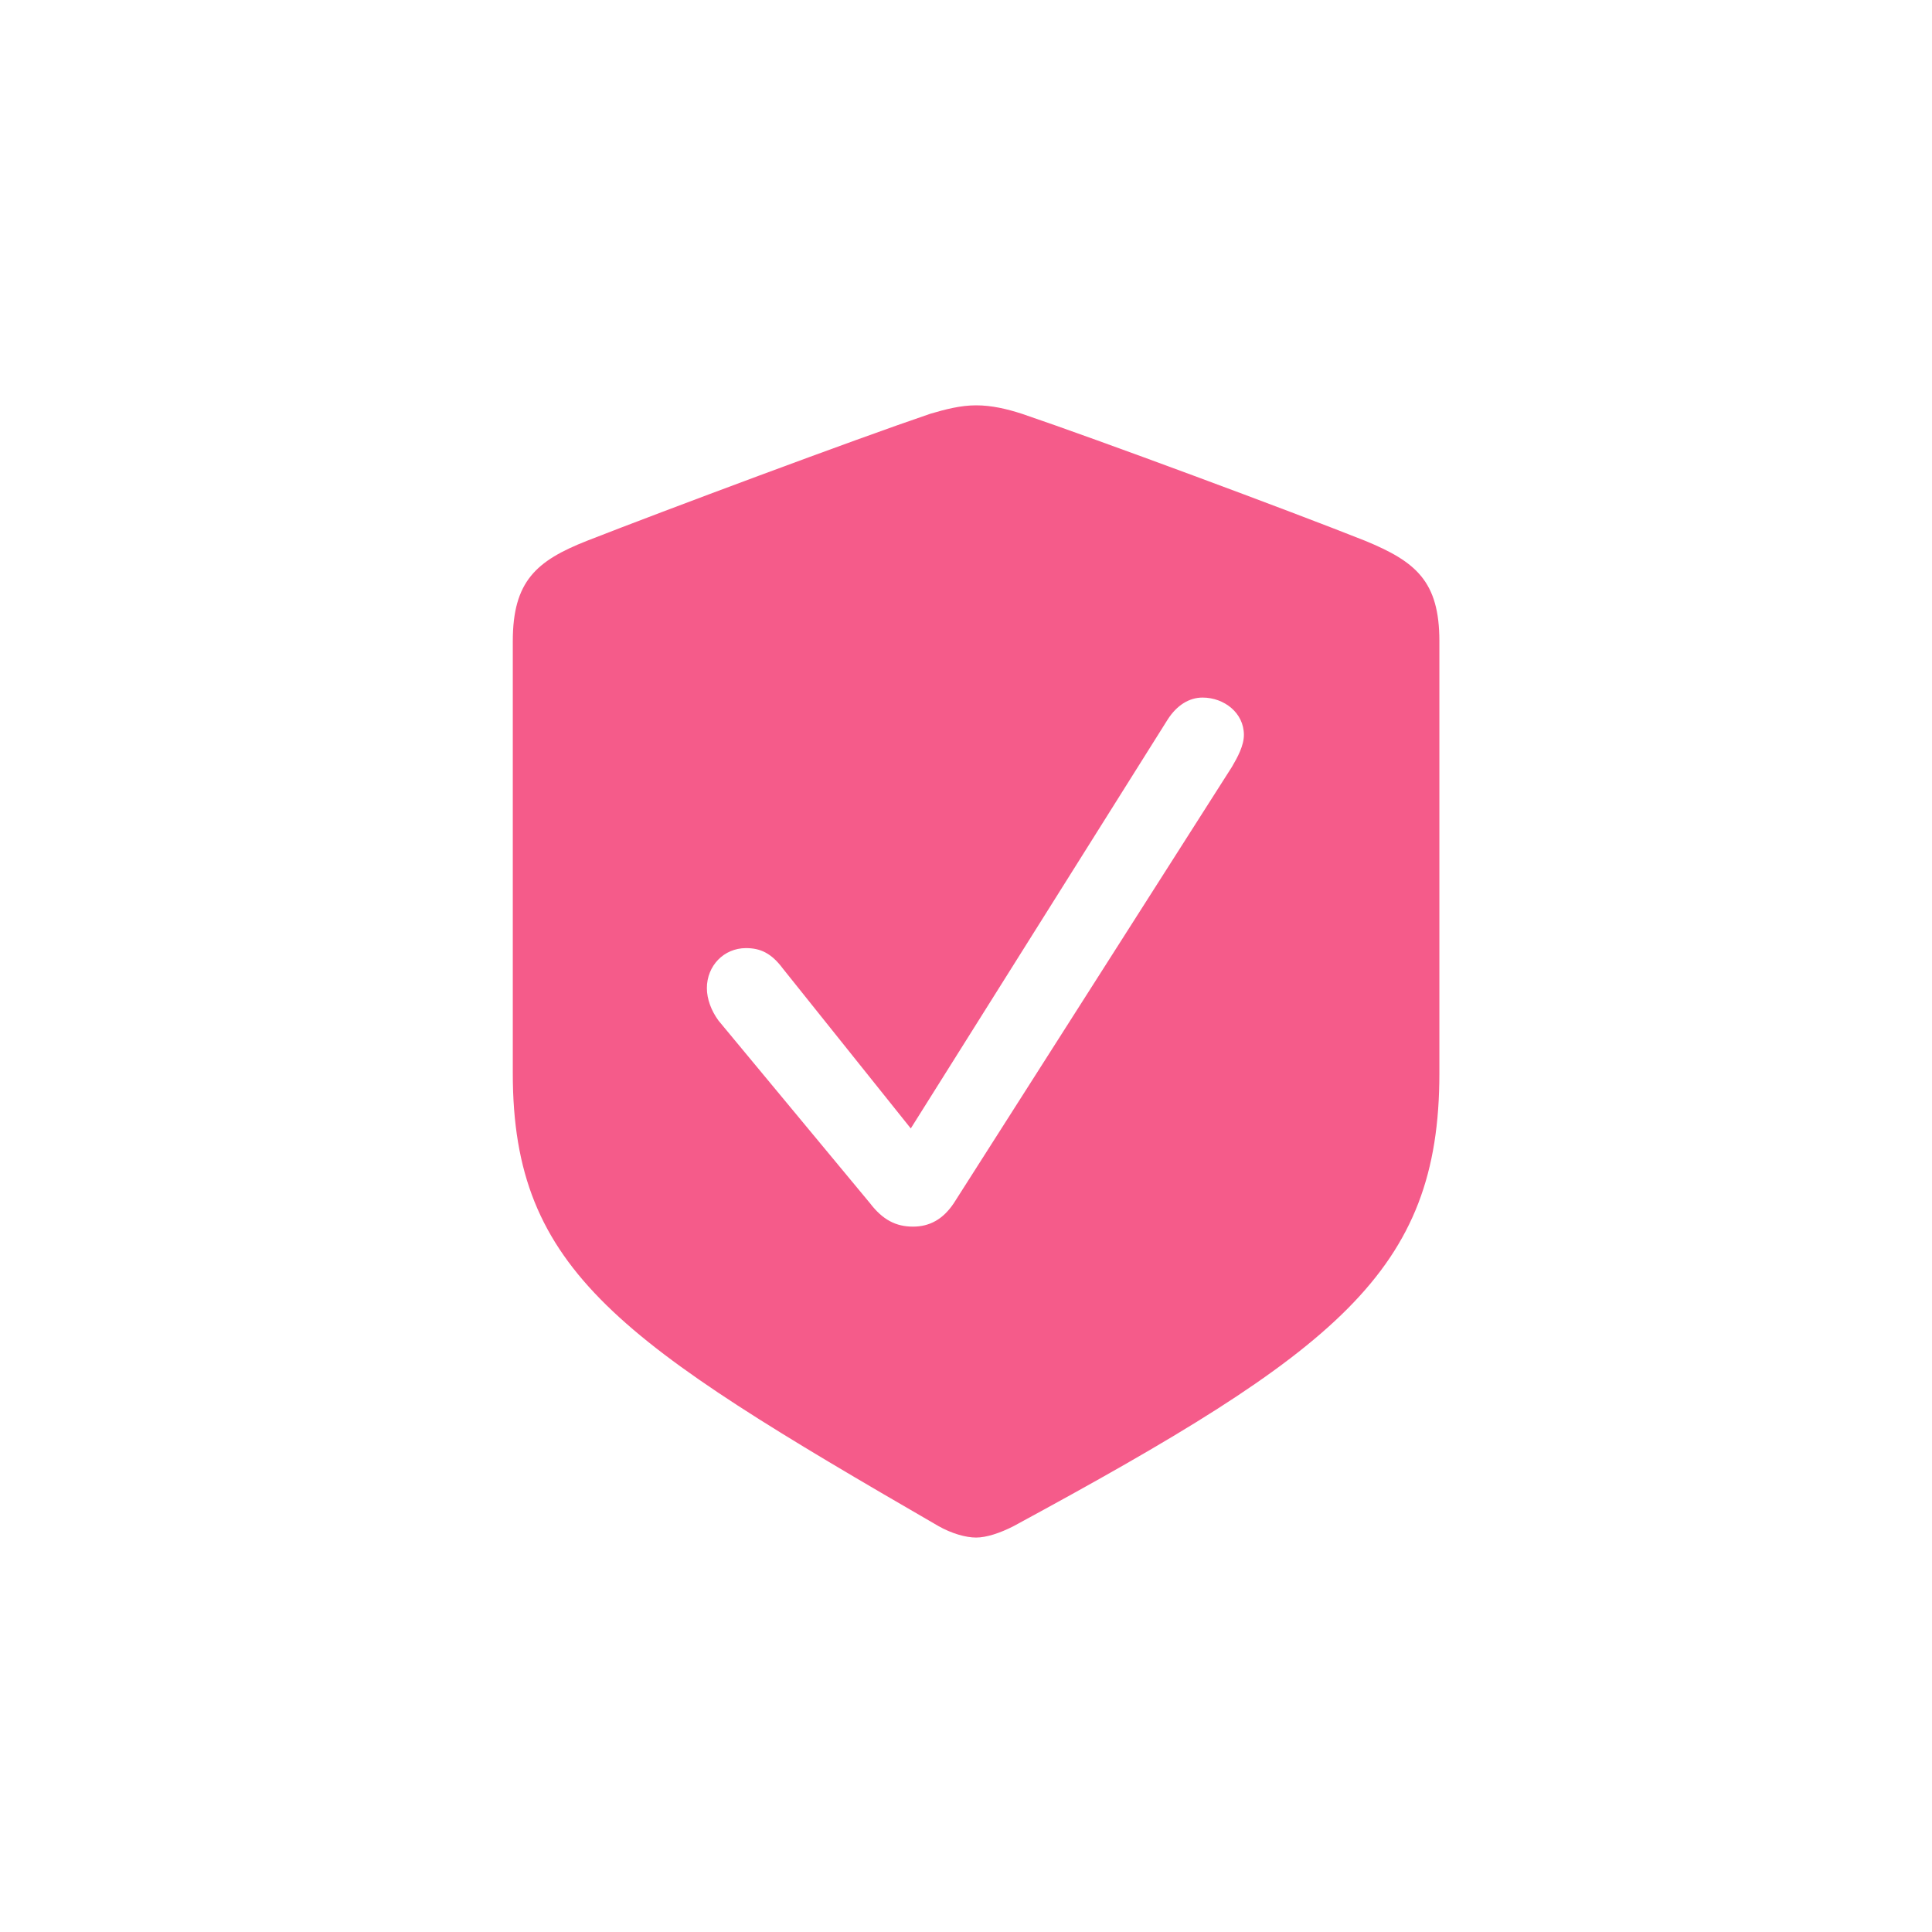 <?xml version="1.0" encoding="UTF-8"?><svg id="Layer_2" xmlns="http://www.w3.org/2000/svg" viewBox="0 0 500 500"><defs><style>.cls-1{fill:rgba(243,63,118,.85);}.cls-2{fill:#fff;}</style></defs><g id="Icons"><g id="Stable_Zones_-_White"><rect class="cls-2" width="500" height="500"/><path class="cls-1" d="M264.45,107.08c19.66,6.67,69.2,25.06,88.86,32.88,13.1,5.4,19.2,10.46,19.2,25.98v111.85c0,51.39-26.55,71.85-110.13,117.14-3.56,1.84-7.13,2.99-9.77,2.99s-6.32-1.03-9.77-2.99c-82.19-47.59-110.13-65.75-110.13-117.14v-111.85c0-15.52,6.09-20.81,19.2-25.98,19.66-7.7,69.2-26.21,88.86-32.88,3.91-1.15,7.82-2.18,11.84-2.18s7.93.92,11.84,2.18ZM302.15,186.28l-66.44,105.76-33.11-41.38c-2.99-4.02-5.86-5.29-9.54-5.29-5.75,0-10.12,4.6-10.12,10.35,0,2.87,1.15,5.86,2.99,8.39l39.2,47.25c3.33,4.37,6.78,6.09,11.15,6.09s7.82-1.95,10.58-6.09l71.96-112.89c1.49-2.53,3.1-5.52,3.1-8.28,0-5.75-5.17-9.66-10.69-9.66-3.45,0-6.67,1.95-9.08,5.75Z"/></g></g></svg>